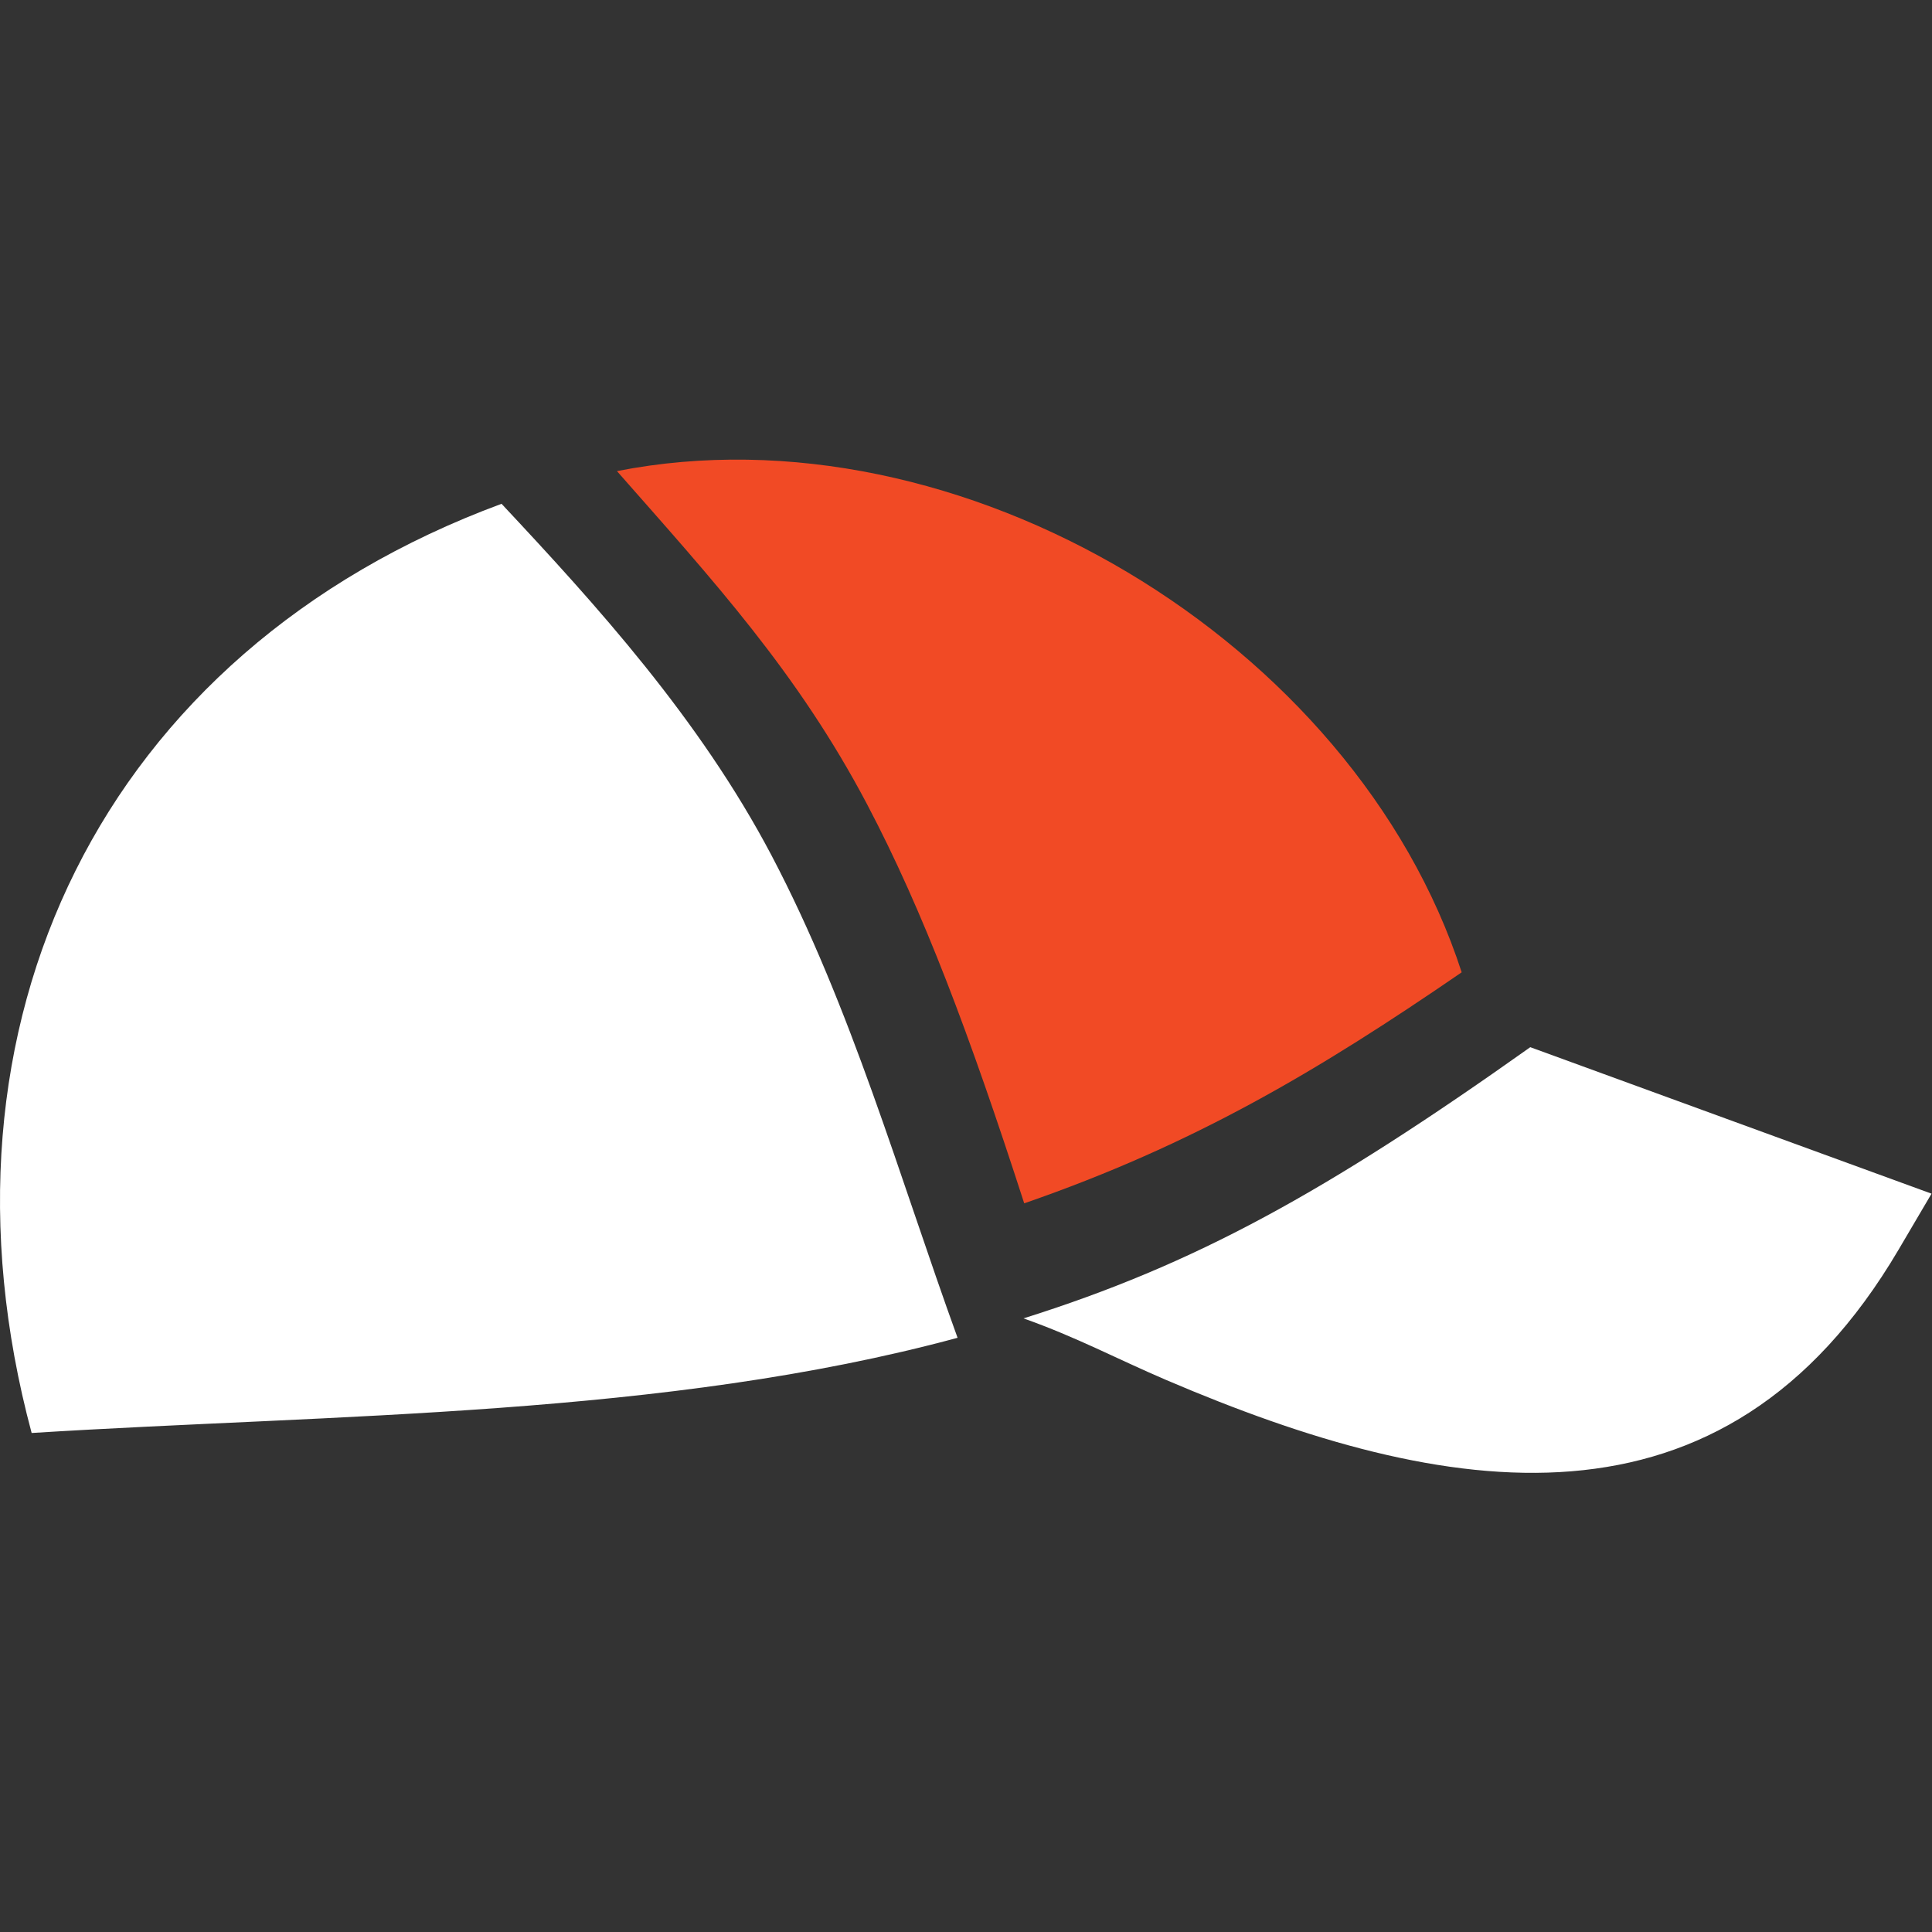 <svg xmlns:inkscape="http://www.inkscape.org/namespaces/inkscape" xmlns:sodipodi="http://sodipodi.sourceforge.net/DTD/sodipodi-0.dtd" xmlns="http://www.w3.org/2000/svg" xmlns:svg="http://www.w3.org/2000/svg" id="svg2" width="444.44" height="444.44" viewBox="0 0 444.44 444.44" sodipodi:docname="hartkampcoaching_icon_merchandise-01.eps"><rect x="0" y="0" width="444.44" height="444.44" fill="#333333" stroke="none"/><defs id="defs6"></defs><g id="g8" inkscape:groupmode="layer" inkscape:label="ink_ext_XXXXXX" transform="matrix(1.333,0,0,-1.333,0,444.44)"><g id="g10" transform="scale(0.1)"><path d="m 2640.87,1526.96 c -353.08,-250.67 -579,-375.07 -874.54,-468 92.54,-32.87 160.14,-69.472 246.27,-106.351 482.67,-206.468 961.61,-288.57 1263.87,224.951 l 56.86,96.6 -692.46,252.8 m -988.34,-501.54 c -100.74,278.14 -183.4,570.72 -321,832.34 -124.4,236.33 -303.47,433.38 -465.999,606.94 C 175.586,2209.7 -134.609,1566.04 54.613,861.172 578.672,893.98 1148.34,888.969 1652.53,1025.45 v -0.03" style="fill:#ffffff;fill-opacity:1;fill-rule:nonzero;stroke:none" id="path12"></path><path d="m 1497.01,1944.9 c 95.74,-181.88 176.34,-395.94 270.52,-687.4 293.4,101.47 507.87,229.08 754.95,398.67 -185.27,571.2 -866.39,981.4 -1457.8,864.95 166.13,-188.86 312.05,-347.59 432.33,-576.19 v -0.03" style="fill:#f14a25;fill-opacity:1;fill-rule:nonzero;stroke:none" id="path14"></path></g></g></svg>